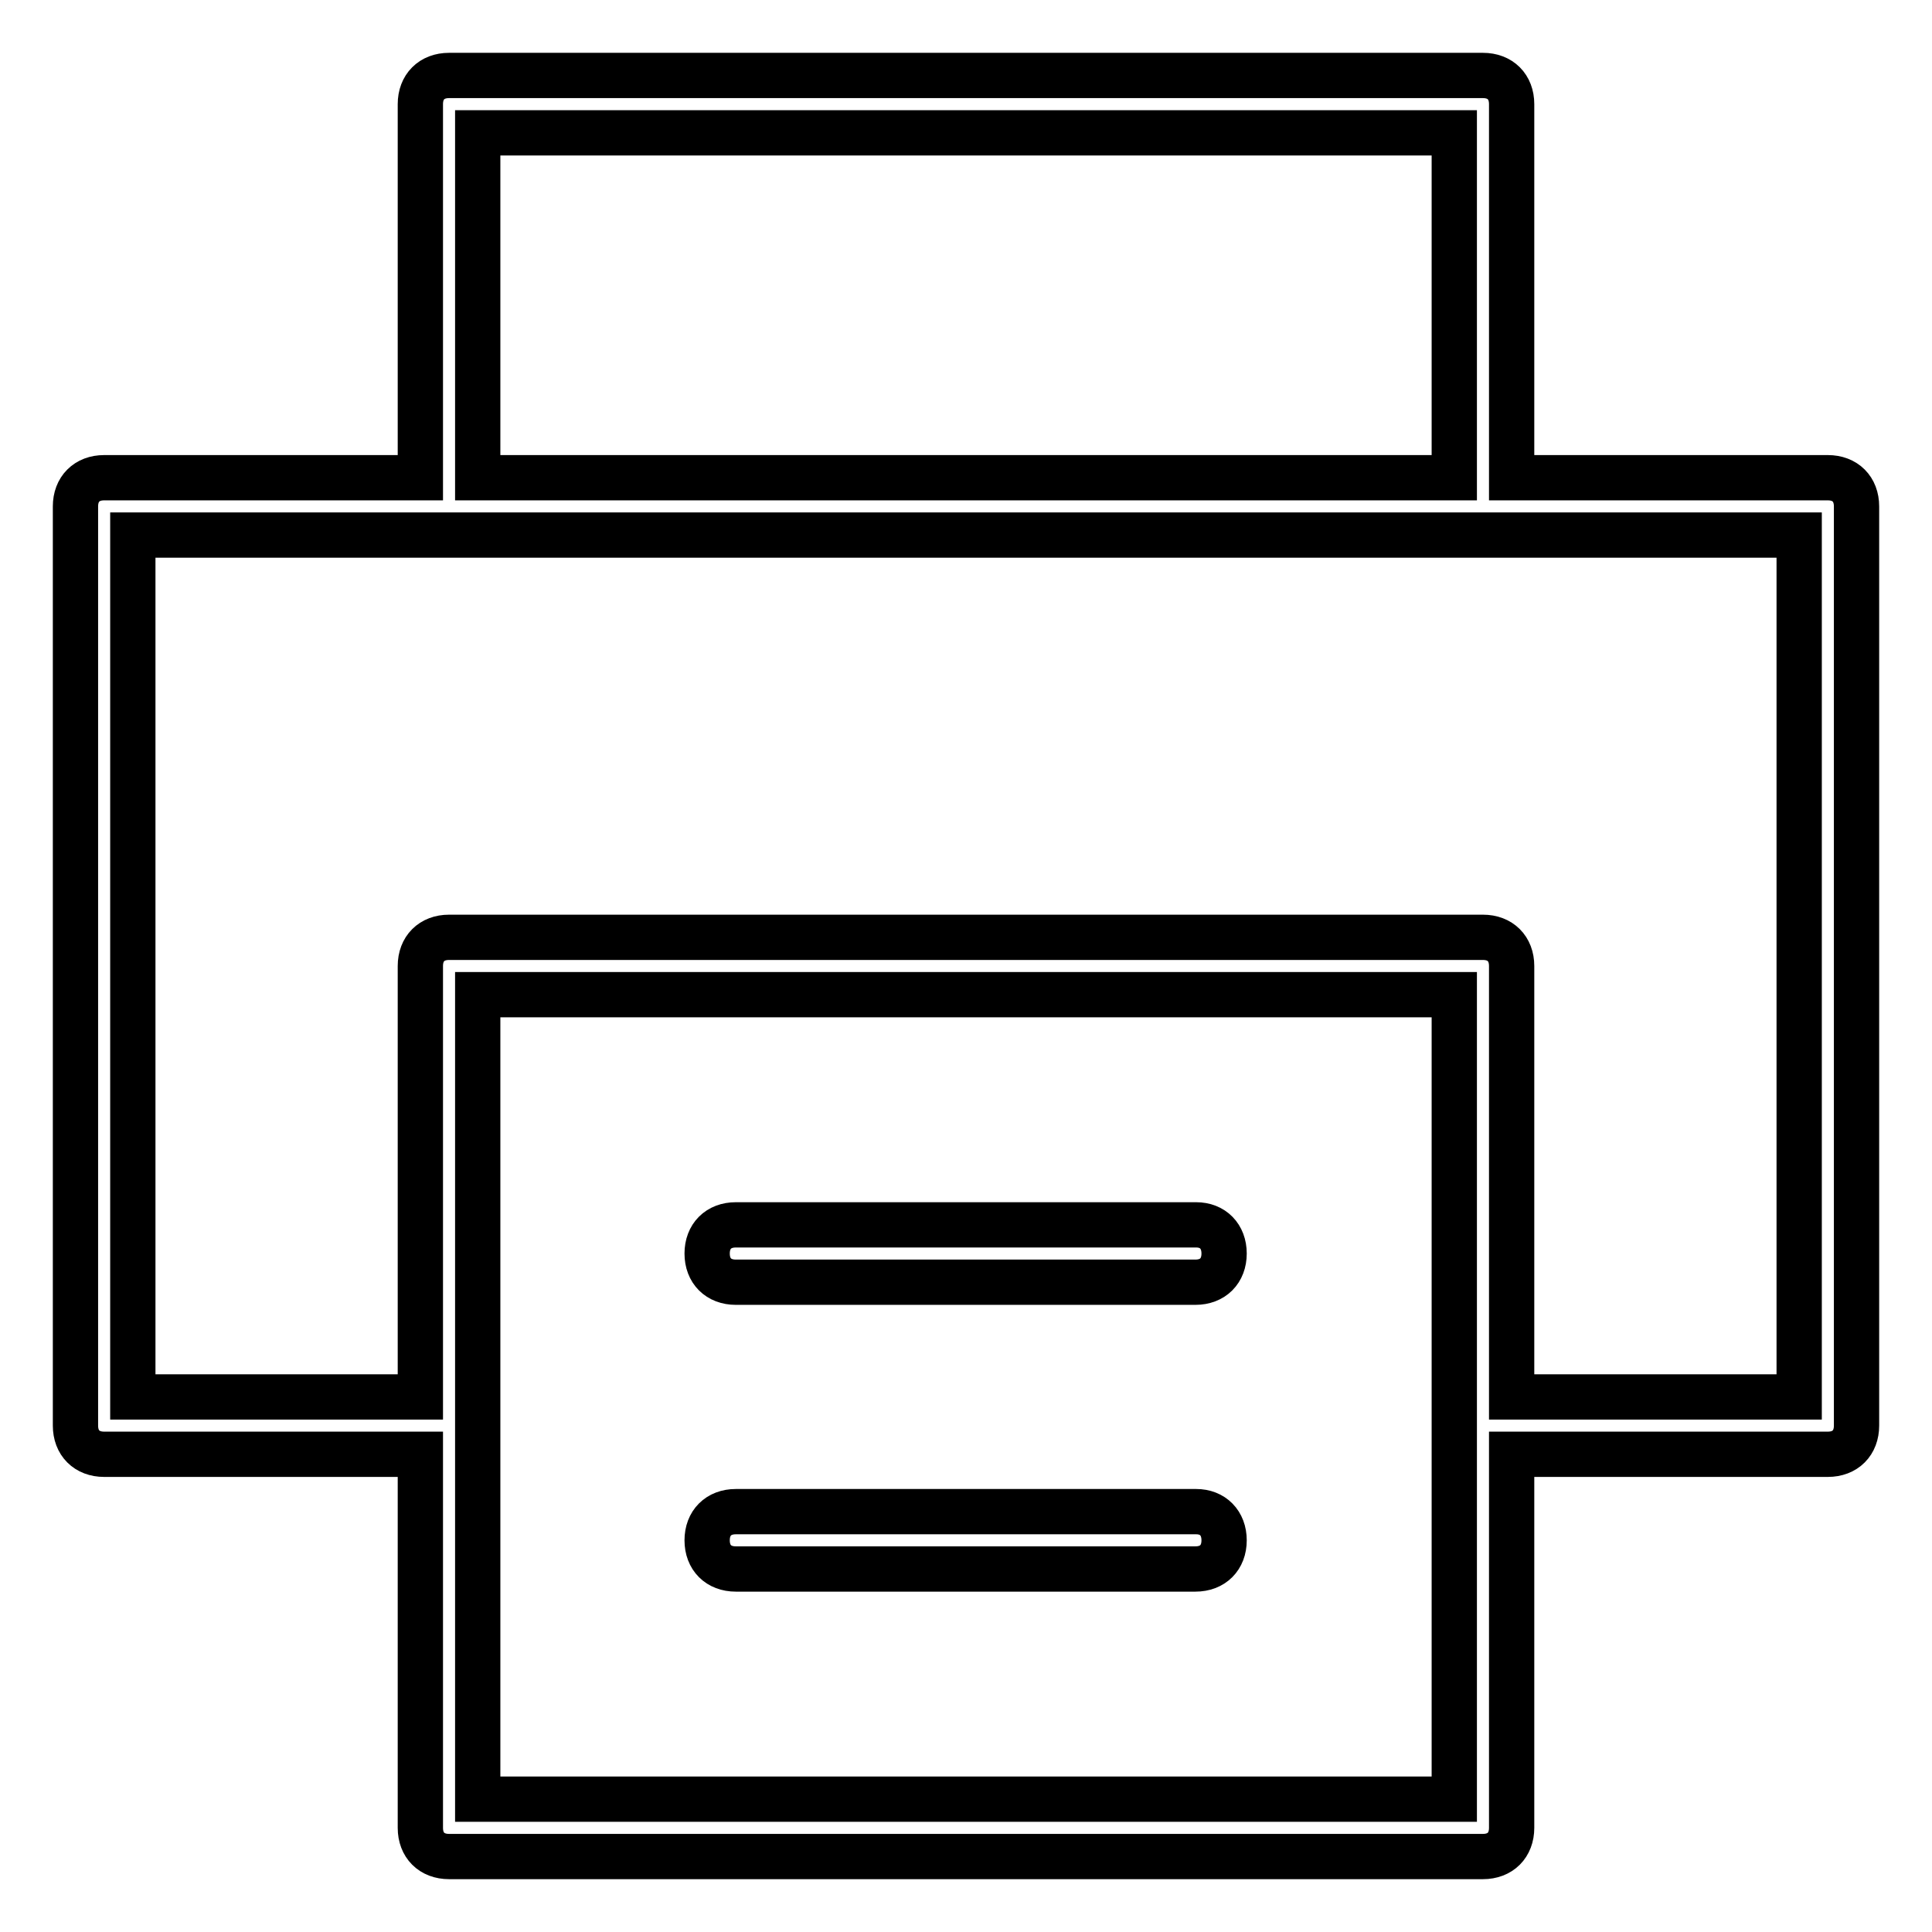 <?xml version="1.0" encoding="utf-8"?>
<!-- Svg Vector Icons : http://www.onlinewebfonts.com/icon -->
<!DOCTYPE svg PUBLIC "-//W3C//DTD SVG 1.1//EN" "http://www.w3.org/Graphics/SVG/1.1/DTD/svg11.dtd">
<svg version="1.1" xmlns="http://www.w3.org/2000/svg" xmlns:xlink="http://www.w3.org/1999/xlink" x="0px" y="0px" viewBox="0 0 256 256" enable-background="new 0 0 256 256" xml:space="preserve">
<g> <path stroke-width="6" fill-opacity="0" stroke="#000000"  d="M242.2,63.3h-41.9V13.8c0-2.3-1.5-3.8-3.8-3.8h-137c-2.3,0-3.8,1.5-3.8,3.8v49.5H13.8 c-2.3,0-3.8,1.5-3.8,3.8v121.8c0,2.3,1.5,3.8,3.8,3.8h41.9v49.5c0,2.3,1.5,3.8,3.8,3.8h137c2.3,0,3.8-1.5,3.8-3.8v-49.5h41.9 c2.3,0,3.8-1.5,3.8-3.8V67.1C246,64.8,244.5,63.3,242.2,63.3z M63.3,17.6h129.4v45.7H63.3V17.6z M192.7,238.4H63.3V131.8h129.4 V238.4z M238.4,185.1h-38.1V128c0-2.3-1.5-3.8-3.8-3.8h-137c-2.3,0-3.8,1.5-3.8,3.8v57.1H17.6V70.9h220.8V185.1z"/> <path stroke-width="6" fill-opacity="0" stroke="#000000"  d="M158.5,162.3H97.5c-2.3,0-3.8,1.5-3.8,3.8s1.5,3.8,3.8,3.8h60.9c2.3,0,3.8-1.5,3.8-3.8 S160.7,162.3,158.5,162.3z M158.5,200.3H97.5c-2.3,0-3.8,1.5-3.8,3.8s1.5,3.8,3.8,3.8h60.9c2.3,0,3.8-1.5,3.8-3.8 S160.7,200.3,158.5,200.3z"/></g>
</svg>